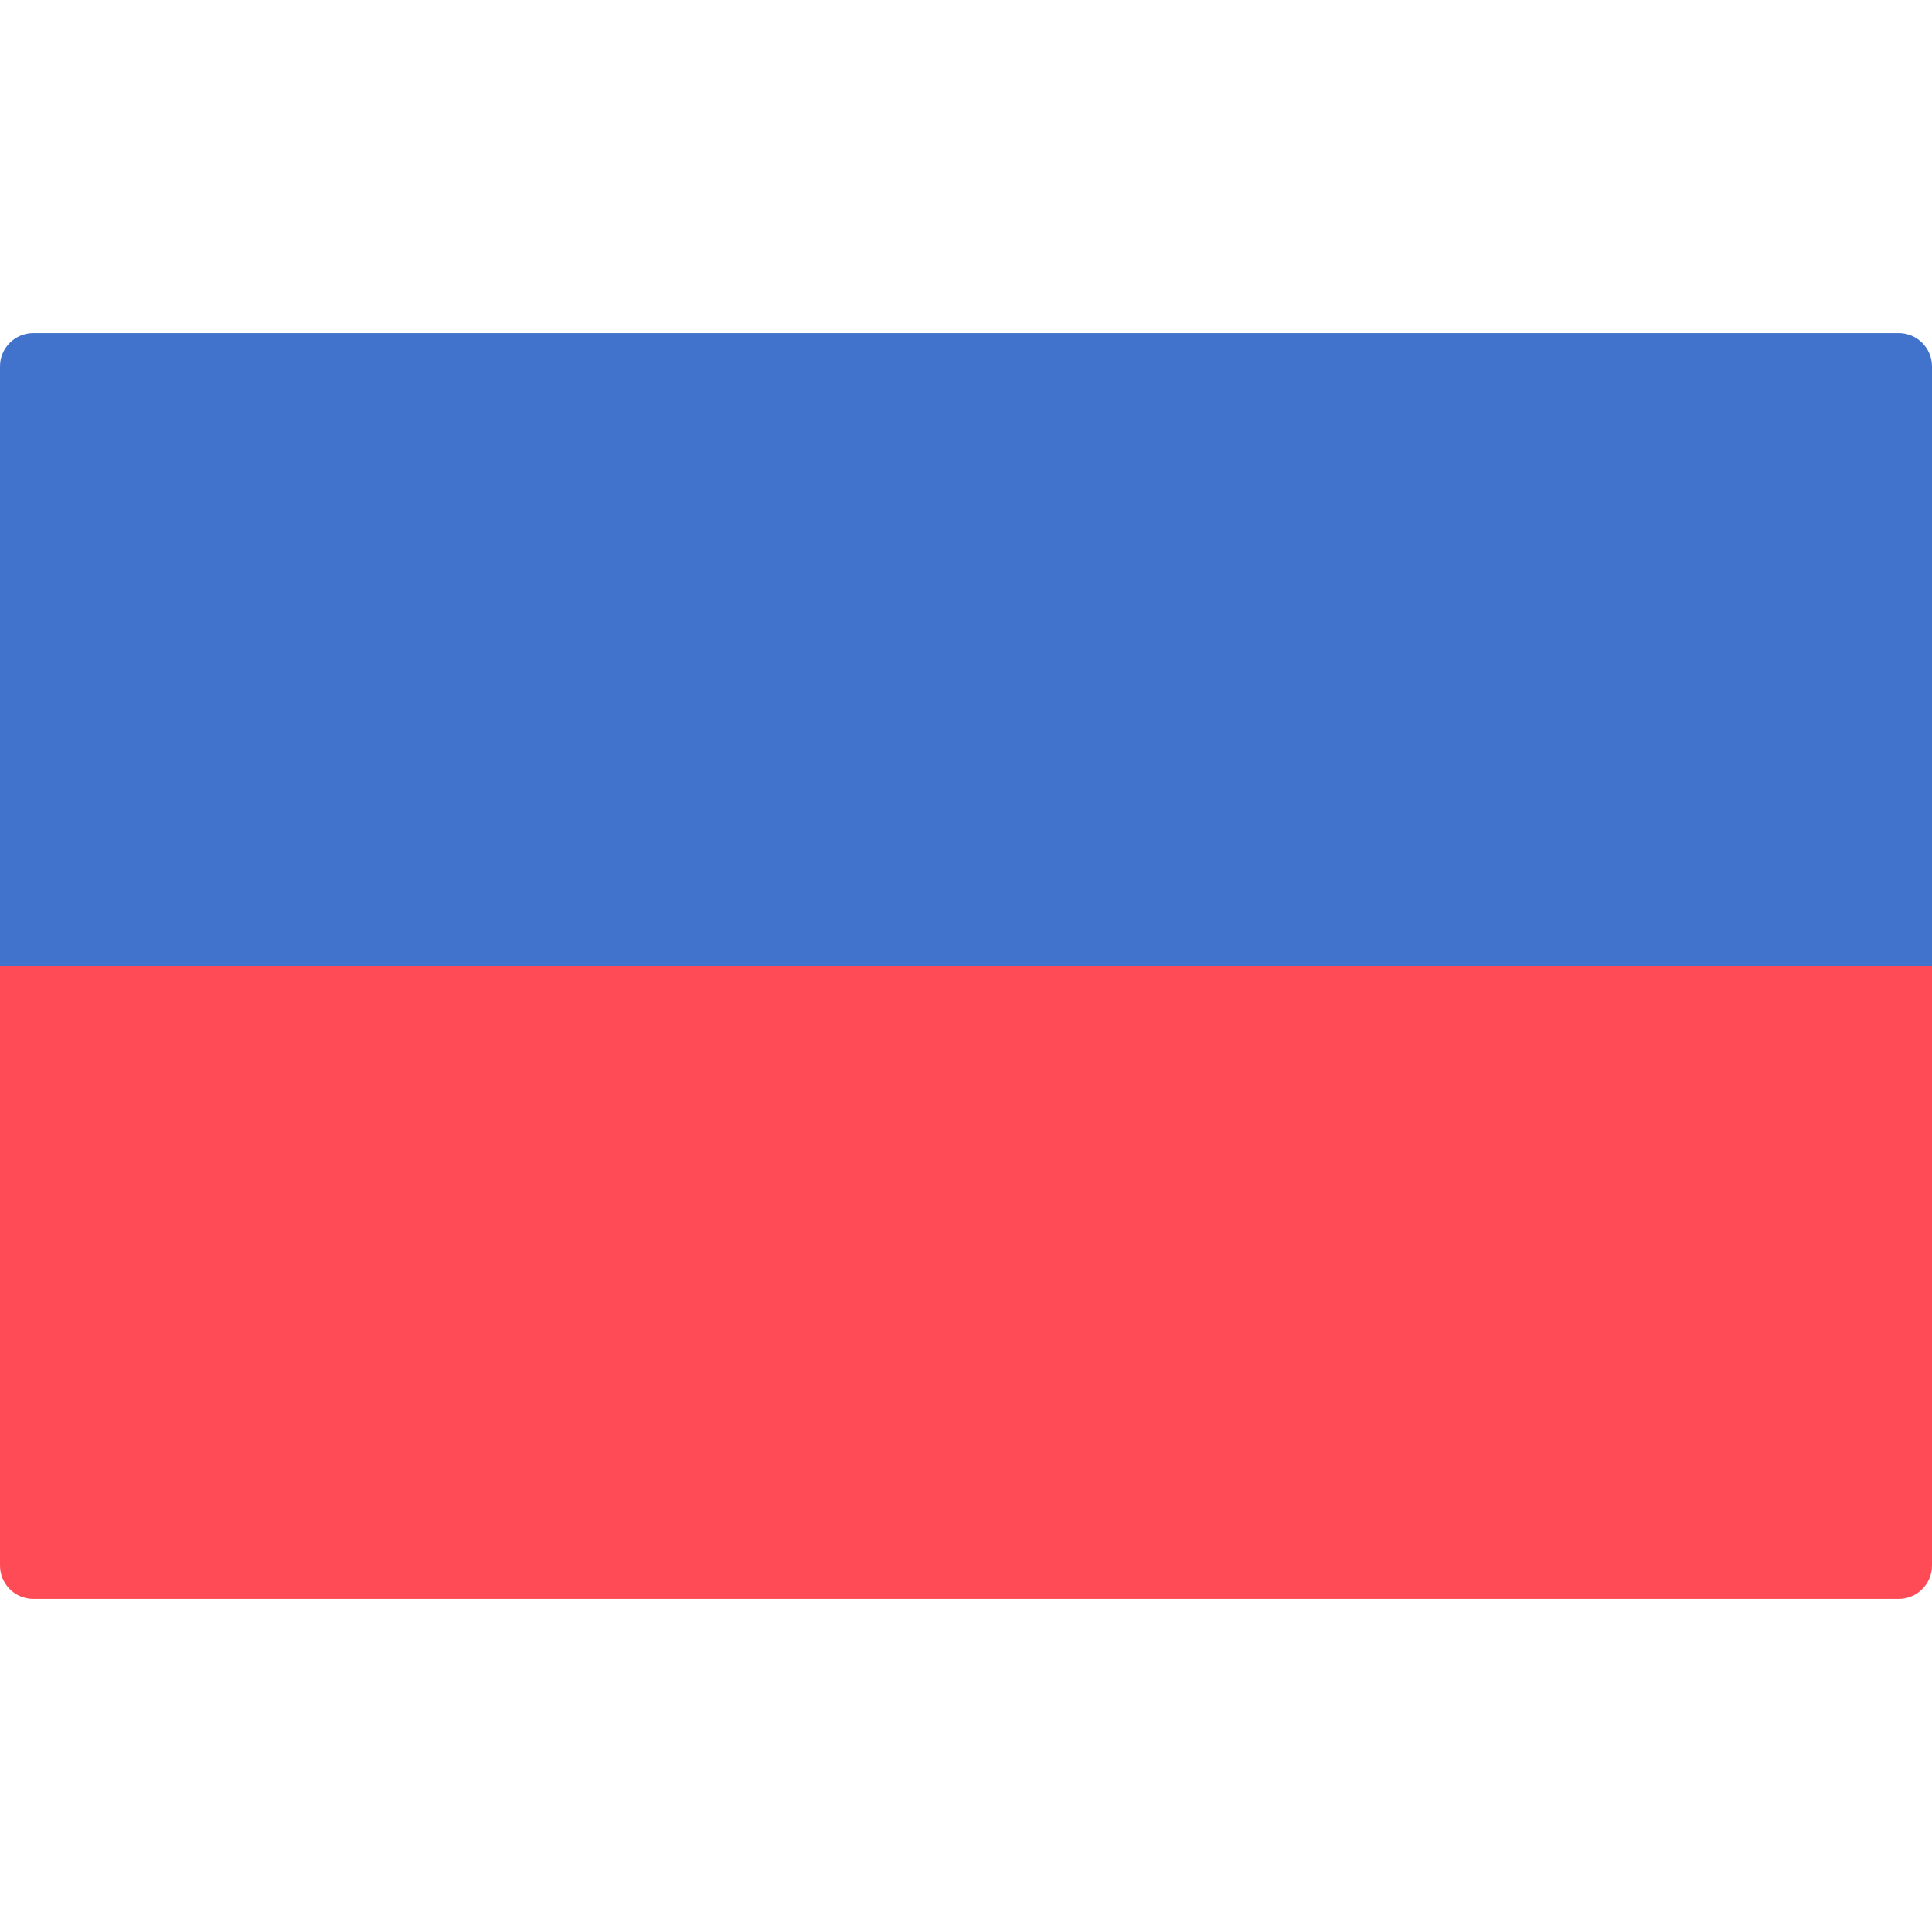 <svg xmlns="http://www.w3.org/2000/svg" width="50" height="50" viewBox="0 0 50 50" fill="none"><g clip-path="url(#clip0_103_1335)"><path d="M50 25H3.91006e-05V9.483C3.91006e-05 9.007 0.386 8.621 0.862 8.621H49.138C49.614 8.621 50 9.007 50 9.483L50 25Z" fill="#4173CD"></path><path d="M3.91006e-05 25H50V40.517C50 40.993 49.614 41.379 49.138 41.379H0.862C0.386 41.379 3.91006e-05 40.993 3.91006e-05 40.517V25Z" fill="#FF4B55"></path></g><defs><clipPath id="clip0_103_1335"><rect width="50" height="50" fill="white"></rect></clipPath></defs></svg>
